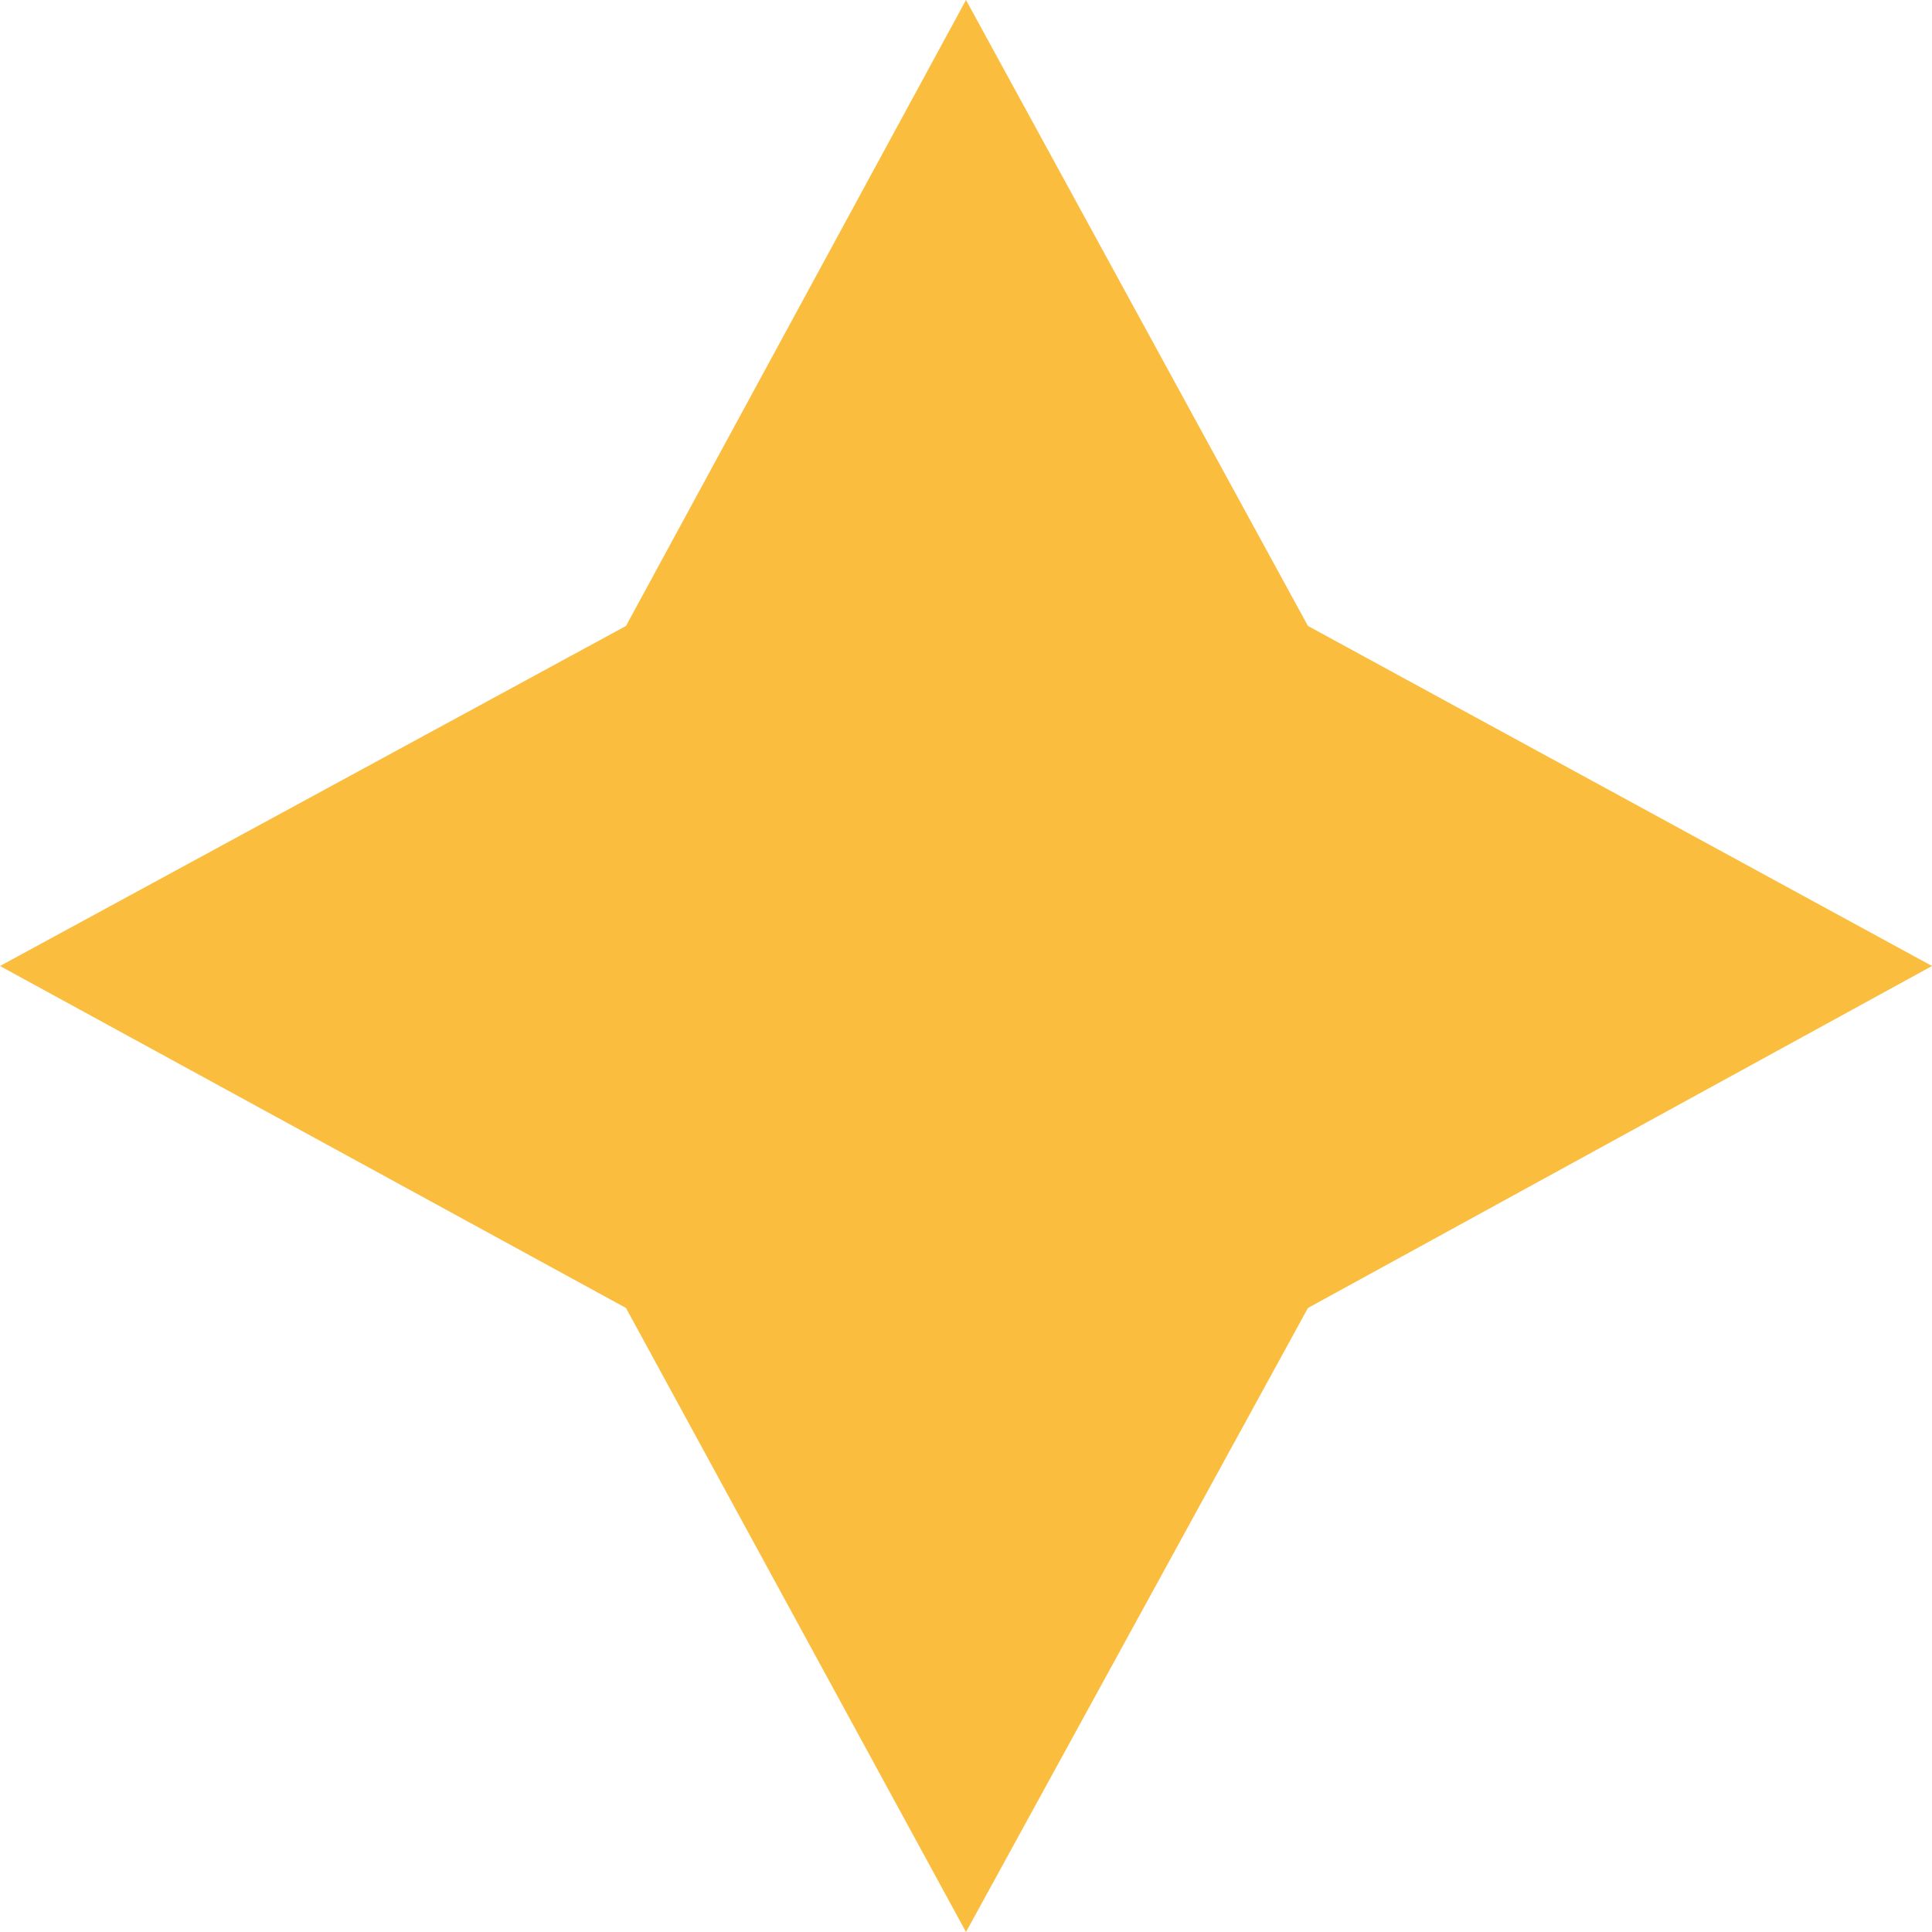 <svg width="19" height="19" viewBox="0 0 19 19" fill="none" xmlns="http://www.w3.org/2000/svg">
<path d="M6.156 6.156L9.5 0L12.863 6.156L19 9.5L12.863 12.863L9.5 19L6.156 12.863L0 9.5L6.156 6.156Z" fill="#FABD3E"/>
</svg>
